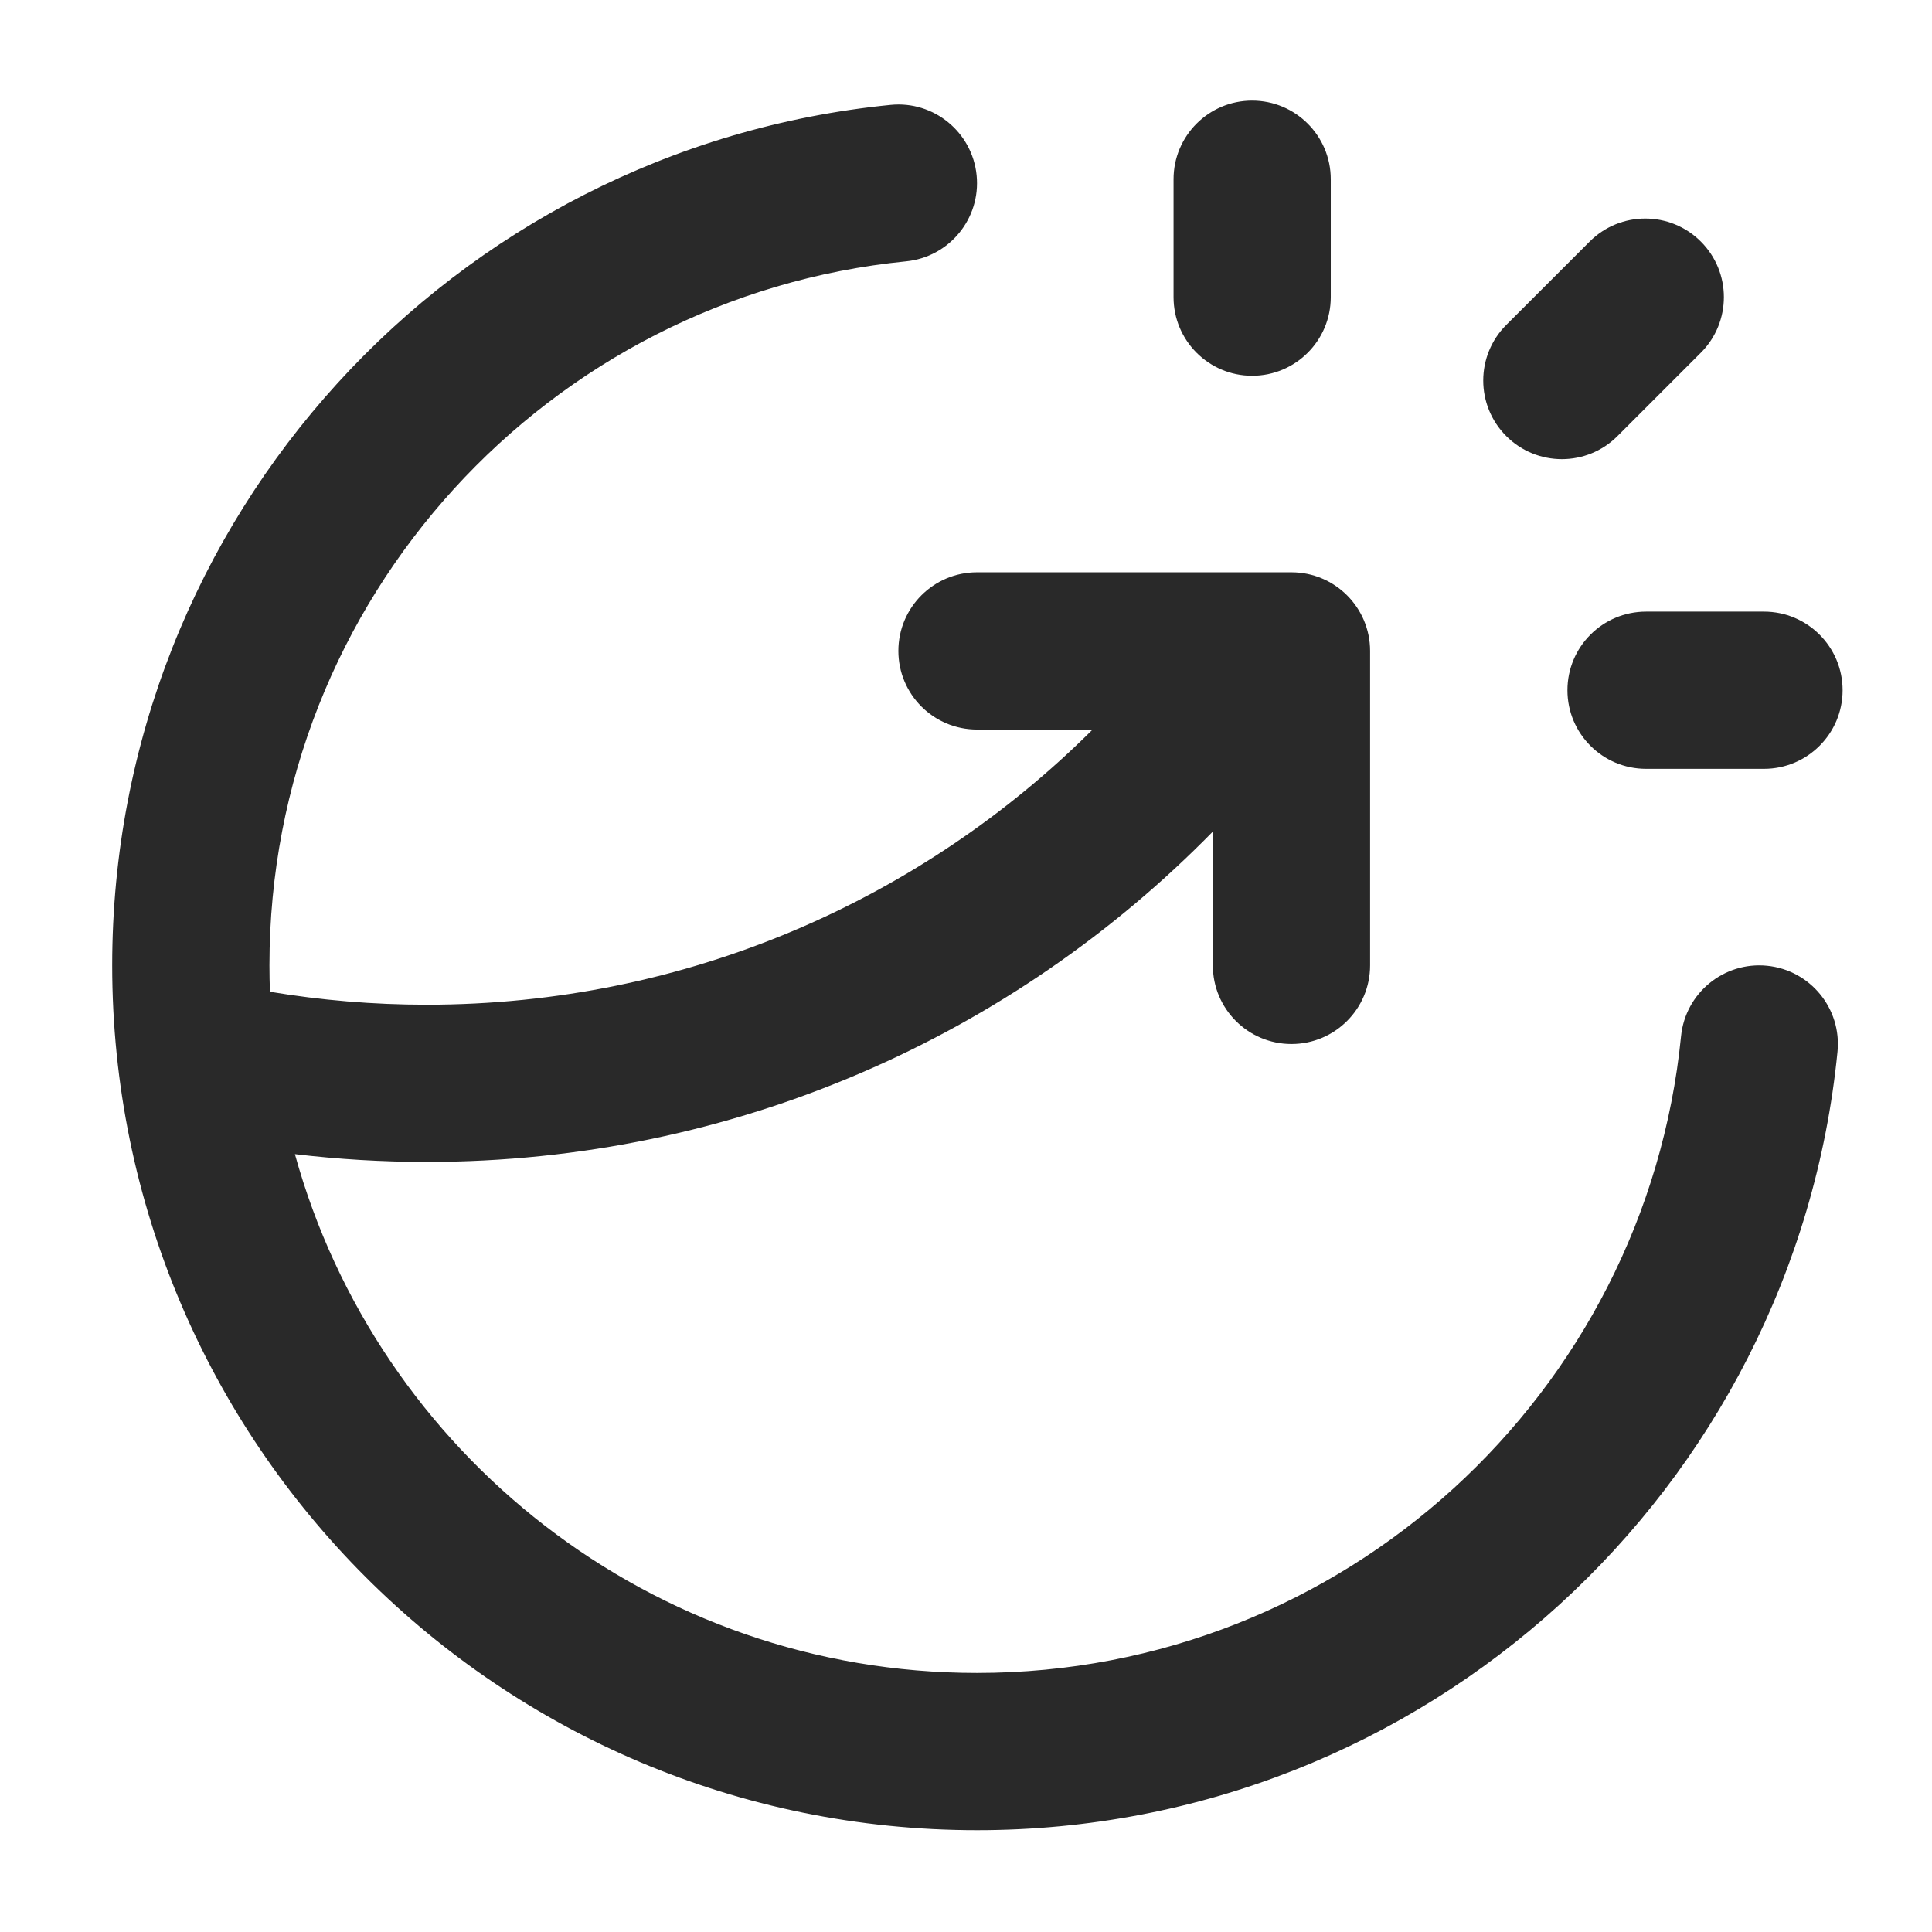 <svg width="56" height="56" viewBox="0 0 56 56" fill="none" xmlns="http://www.w3.org/2000/svg">
<path fill-rule="evenodd" clip-rule="evenodd" d="M36.294 2.916C37.553 2.916 38.573 3.936 38.573 5.195V8.613C38.573 9.871 37.553 10.892 36.294 10.892C35.036 10.892 34.016 9.871 34.016 8.613V5.195C34.016 3.936 35.036 2.916 36.294 2.916ZM28.308 5.082C28.432 6.334 27.518 7.45 26.265 7.575C15.904 8.604 7.81 17.349 7.81 27.982C7.81 28.238 7.815 28.493 7.824 28.746C9.3 28.993 10.818 29.122 12.367 29.122C19.9 29.122 26.722 26.077 31.67 21.146H28.319C27.06 21.146 26.04 20.126 26.04 18.867C26.04 17.609 27.06 16.588 28.319 16.588H36.54C36.559 16.588 36.579 16.588 36.598 16.588H37.434C38.692 16.588 39.713 17.609 39.713 18.867V27.982C39.713 29.241 38.692 30.261 37.434 30.261C36.175 30.261 35.155 29.241 35.155 27.982V24.104C29.367 30.01 21.296 33.679 12.367 33.679C11.075 33.679 9.801 33.602 8.548 33.453C10.941 42.124 18.887 48.491 28.319 48.491C38.952 48.491 47.698 40.397 48.726 30.036C48.851 28.784 49.967 27.869 51.219 27.993C52.471 28.118 53.386 29.234 53.261 30.486C52.004 43.156 41.318 53.049 28.319 53.049C14.475 53.049 3.252 41.826 3.252 27.982C3.252 14.983 13.146 4.297 25.815 3.04C27.067 2.915 28.183 3.83 28.308 5.082ZM49.3 7.002C50.19 7.891 50.19 9.334 49.3 10.224L46.883 12.641C45.993 13.531 44.55 13.531 43.66 12.641C42.77 11.751 42.77 10.308 43.66 9.418L46.077 7.002C46.967 6.112 48.41 6.112 49.3 7.002ZM45.433 20.007C45.433 18.748 46.453 17.728 47.712 17.728H51.13C52.388 17.728 53.409 18.748 53.409 20.007C53.409 21.265 52.388 22.285 51.13 22.285H47.712C46.453 22.285 45.433 21.265 45.433 20.007Z" fill="#292929"/>
</svg>
